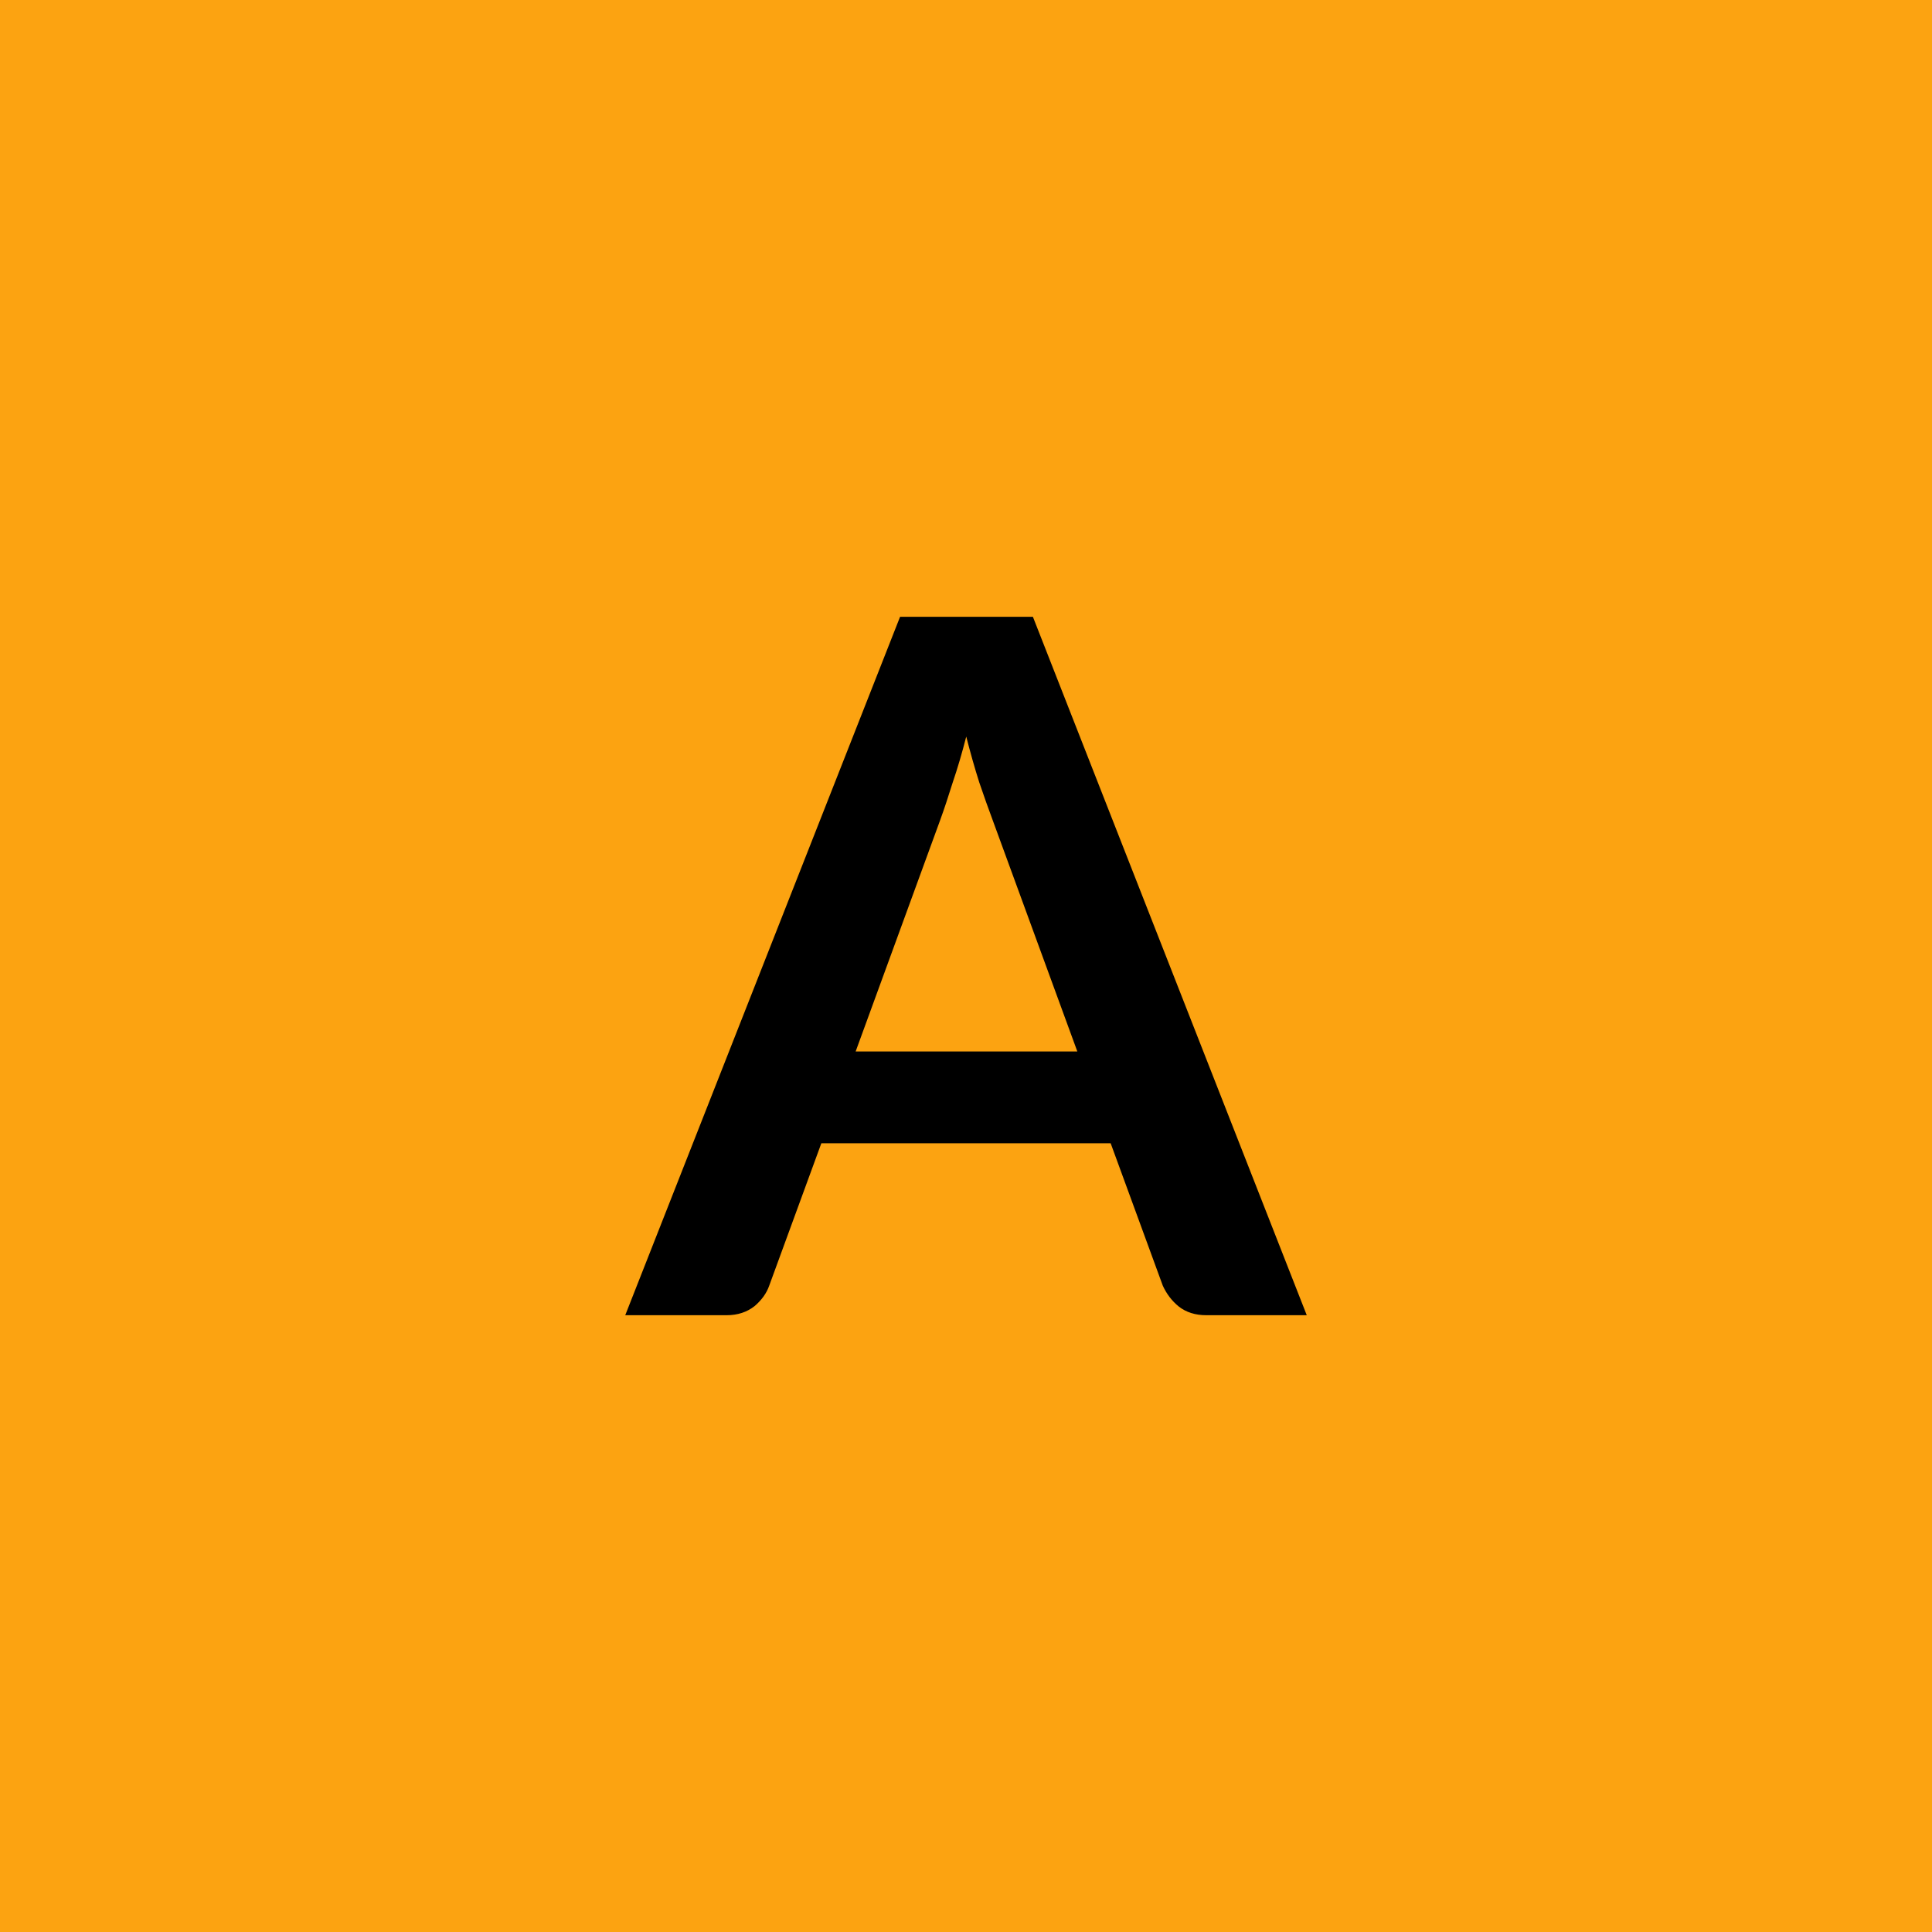 <svg xmlns="http://www.w3.org/2000/svg" width="40" height="40" viewBox="0 0 40 40"><rect width="100%" height="100%" fill="#fca311"/><path fill="#000000" d="M17.715 21.77h4.59l-1.76-4.81q-.12-.32-.27-.76-.14-.44-.27-.95-.13.51-.28.95-.14.45-.26.78zm3.67-9 5.67 14.46h-2.08q-.34 0-.57-.18-.21-.17-.33-.43l-1.08-2.95h-5.99l-1.08 2.95q-.08.23-.3.42-.24.19-.58.19h-2.1l5.69-14.46z"/></svg>